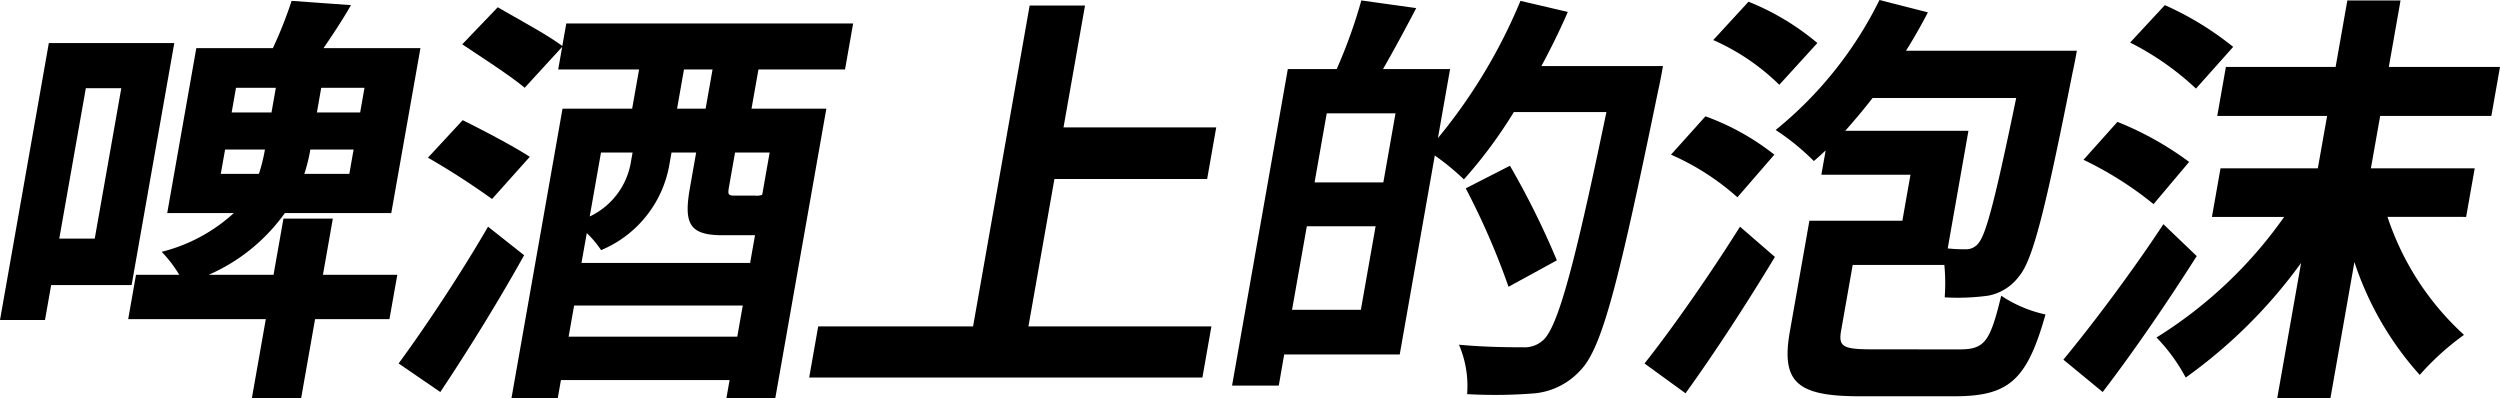 <svg id="グループ_20304" data-name="グループ 20304" xmlns="http://www.w3.org/2000/svg" width="188.251" height="30" viewBox="0 0 188.251 30">
  <path id="パス_42935" data-name="パス 42935" d="M212.047,21.953h-6.058l-.464,2.631h-3.388l3.677-20.855h9.446ZM208.6,7.129l-2,11.326h2.671l2-11.326Zm22.862,17.39h-5.6l-1.052,5.968H221.1l1.053-5.968H211.79l.588-3.337h3.257a9.461,9.461,0,0,0-1.323-1.733,12.562,12.562,0,0,0,5.433-2.919h-5.016l2.19-12.417h5.766a31.386,31.386,0,0,0,1.41-3.561l4.471.321c-.66,1.155-1.412,2.278-2.07,3.24h7.3L231.6,16.53h-8.013a13.868,13.868,0,0,1-5.739,4.652h4.886l.747-4.235H227.2l-.746,4.235h5.6Zm-9.829-10.941a12.61,12.61,0,0,0,.453-1.829h-3l-.323,1.829Zm-2.052-4.62h3l.328-1.861h-3Zm9.182,2.791h-3.257a12.49,12.49,0,0,1-.452,1.829h3.388Zm.82-4.652h-3.257L226,8.958h3.257Z" transform="translate(-202.137 -0.487)"/>
  <path id="パス_42936" data-name="パス 42936" d="M266.633,28.409c1.842-2.5,4.58-6.577,6.735-10.3l2.716,2.15c-1.908,3.434-4.232,7.187-6.311,10.3Zm7.037-12.384a56.994,56.994,0,0,0-4.826-3.112l2.615-2.824c1.558.771,3.884,1.99,5.051,2.76Zm20.059-9.754-.521,2.951h5.635L295,31.008h-3.681l.238-1.348h-12.7l-.243,1.379h-3.485l3.847-21.818h5.244l.521-2.951h-6.091l.3-1.7-2.823,3.08c-1.02-.867-3.214-2.279-4.7-3.273L274.1,1.586c1.476.867,3.769,2.086,4.86,2.92l.3-1.7h21.6l-.611,3.465Zm-1.593,20.118.413-2.342h-12.7l-.413,2.342Zm-1.1-7.636c-2.508,0-2.942-.866-2.467-3.562l.47-2.663h-1.857l-.147.834a8.555,8.555,0,0,1-5.155,6.513,7.428,7.428,0,0,0-1.077-1.283l-.4,2.246h12.7l.368-2.086H291.04Zm-9.163-6.225-.849,4.813a5.535,5.535,0,0,0,3.091-4.043l.136-.77Zm8.4-6.257h-2.151l-.52,2.951h2.15Zm4.3,6.257h-2.606l-.452,2.567c-.113.642-.054.674.5.674h1.465a1.077,1.077,0,0,0,.533-.064Z" transform="translate(-236.618 -1.04)"/>
  <path id="パス_42937" data-name="パス 42937" d="M363.355,25.47l-.679,3.85H333.067l.679-3.85h11.662l4.26-24.16h4.169l-1.619,9.176h11.5l-.684,3.883h-11.5l-1.957,11.1Z" transform="translate(-272.135 -0.892)"/>
  <path id="パス_42938" data-name="パス 42938" d="M433.93,5.424s-.226,1.284-.338,1.733C430.639,21.5,429.381,26.6,427.746,28.3a5.369,5.369,0,0,1-3.438,1.765,37.4,37.4,0,0,1-5.125.064,7.88,7.88,0,0,0-.614-3.722c2.051.193,3.973.193,4.82.193a2.059,2.059,0,0,0,1.529-.545c1.126-1.027,2.4-5.84,4.753-17.166H422.7a35.019,35.019,0,0,1-3.76,5.069,18.686,18.686,0,0,0-2.191-1.8l-2.641,14.984h-8.7L405,29.488h-3.518l4.2-23.839h3.681A38.748,38.748,0,0,0,411.218.483l4.132.577c-.836,1.6-1.706,3.209-2.5,4.589H417.9l-.916,5.2A40.724,40.724,0,0,0,423.2.515l3.566.834c-.6,1.38-1.263,2.727-1.989,4.075ZM411.182,23.777l1.109-6.289h-5.179L406,23.777ZM413.79,8.986h-5.179l-.916,5.2h5.179ZM422.3,22.044a55.167,55.167,0,0,0-3.221-7.412l3.329-1.7a61.394,61.394,0,0,1,3.532,7.123Z" transform="translate(-308.708 -0.45)"/>
  <path id="パス_42939" data-name="パス 42939" d="M468.225,27.782c1.966-2.471,4.835-6.546,7.19-10.3l2.628,2.278c-2.071,3.433-4.486,7.155-6.729,10.267Zm6.994-12.514a18.808,18.808,0,0,0-5-3.208l2.594-2.888A18.423,18.423,0,0,1,478,12.06Zm3.155-8.47A16.677,16.677,0,0,0,473.4,3.429L476.057.541a19.118,19.118,0,0,1,5.184,3.112Zm13.555,19.925c1.922,0,2.317-.578,3.156-4.043a9.635,9.635,0,0,0,3.334,1.412c-1.392,4.941-2.748,6.16-6.852,6.16h-7.134c-4.69,0-5.943-1.027-5.264-4.877l1.472-8.342h7l.611-3.465h-6.71l.323-1.828c-.311.289-.585.545-.891.8A17.817,17.817,0,0,0,478.1,10.2,29.181,29.181,0,0,0,485.917.413l3.647.931c-.5.962-1.062,1.957-1.649,2.888h12.866s-.2,1.123-.315,1.6c-2.038,10.267-2.99,14.182-4.052,15.4a3.741,3.741,0,0,1-2.306,1.444,16.938,16.938,0,0,1-3.28.128,14.288,14.288,0,0,0-.026-2.439H483.9l-.871,4.941c-.215,1.219.141,1.412,2.357,1.412Zm.687-16.46-1.561,8.856a11.525,11.525,0,0,0,1.357.064,1.164,1.164,0,0,0,1-.514c.548-.706,1.234-3.3,2.8-10.877H485.4c-.674.867-1.375,1.7-2.064,2.471Z" transform="translate(-344.392 -0.413)"/>
  <path id="パス_42940" data-name="パス 42940" d="M546.042,19.734c-2.164,3.4-4.671,7.091-7.082,10.235L536,27.531c2.07-2.5,5.084-6.481,7.532-10.2ZM542.79,15.82a26.394,26.394,0,0,0-5.275-3.337l2.555-2.856a23.976,23.976,0,0,1,5.4,3.016Zm3.195-8.7a21.167,21.167,0,0,0-4.959-3.465L543.641.836a23.25,23.25,0,0,1,5.145,3.144Zm14.421,9.658a20.866,20.866,0,0,0,5.761,8.887,20.159,20.159,0,0,0-3.333,3.016,23.807,23.807,0,0,1-4.918-8.5l-1.81,10.267H552.1l1.8-10.2a37.748,37.748,0,0,1-8.688,8.631,13.285,13.285,0,0,0-2.2-3.016,33.148,33.148,0,0,0,9.614-9.08h-5.439l.645-3.658h7.328l.7-3.946h-8.273l.65-3.69H556.5l.883-5.005h4.006l-.882,5.005h8.371l-.65,3.69h-8.372l-.7,3.946h7.818l-.646,3.658Z" transform="translate(-380.627 -0.45)"/>
</svg>
